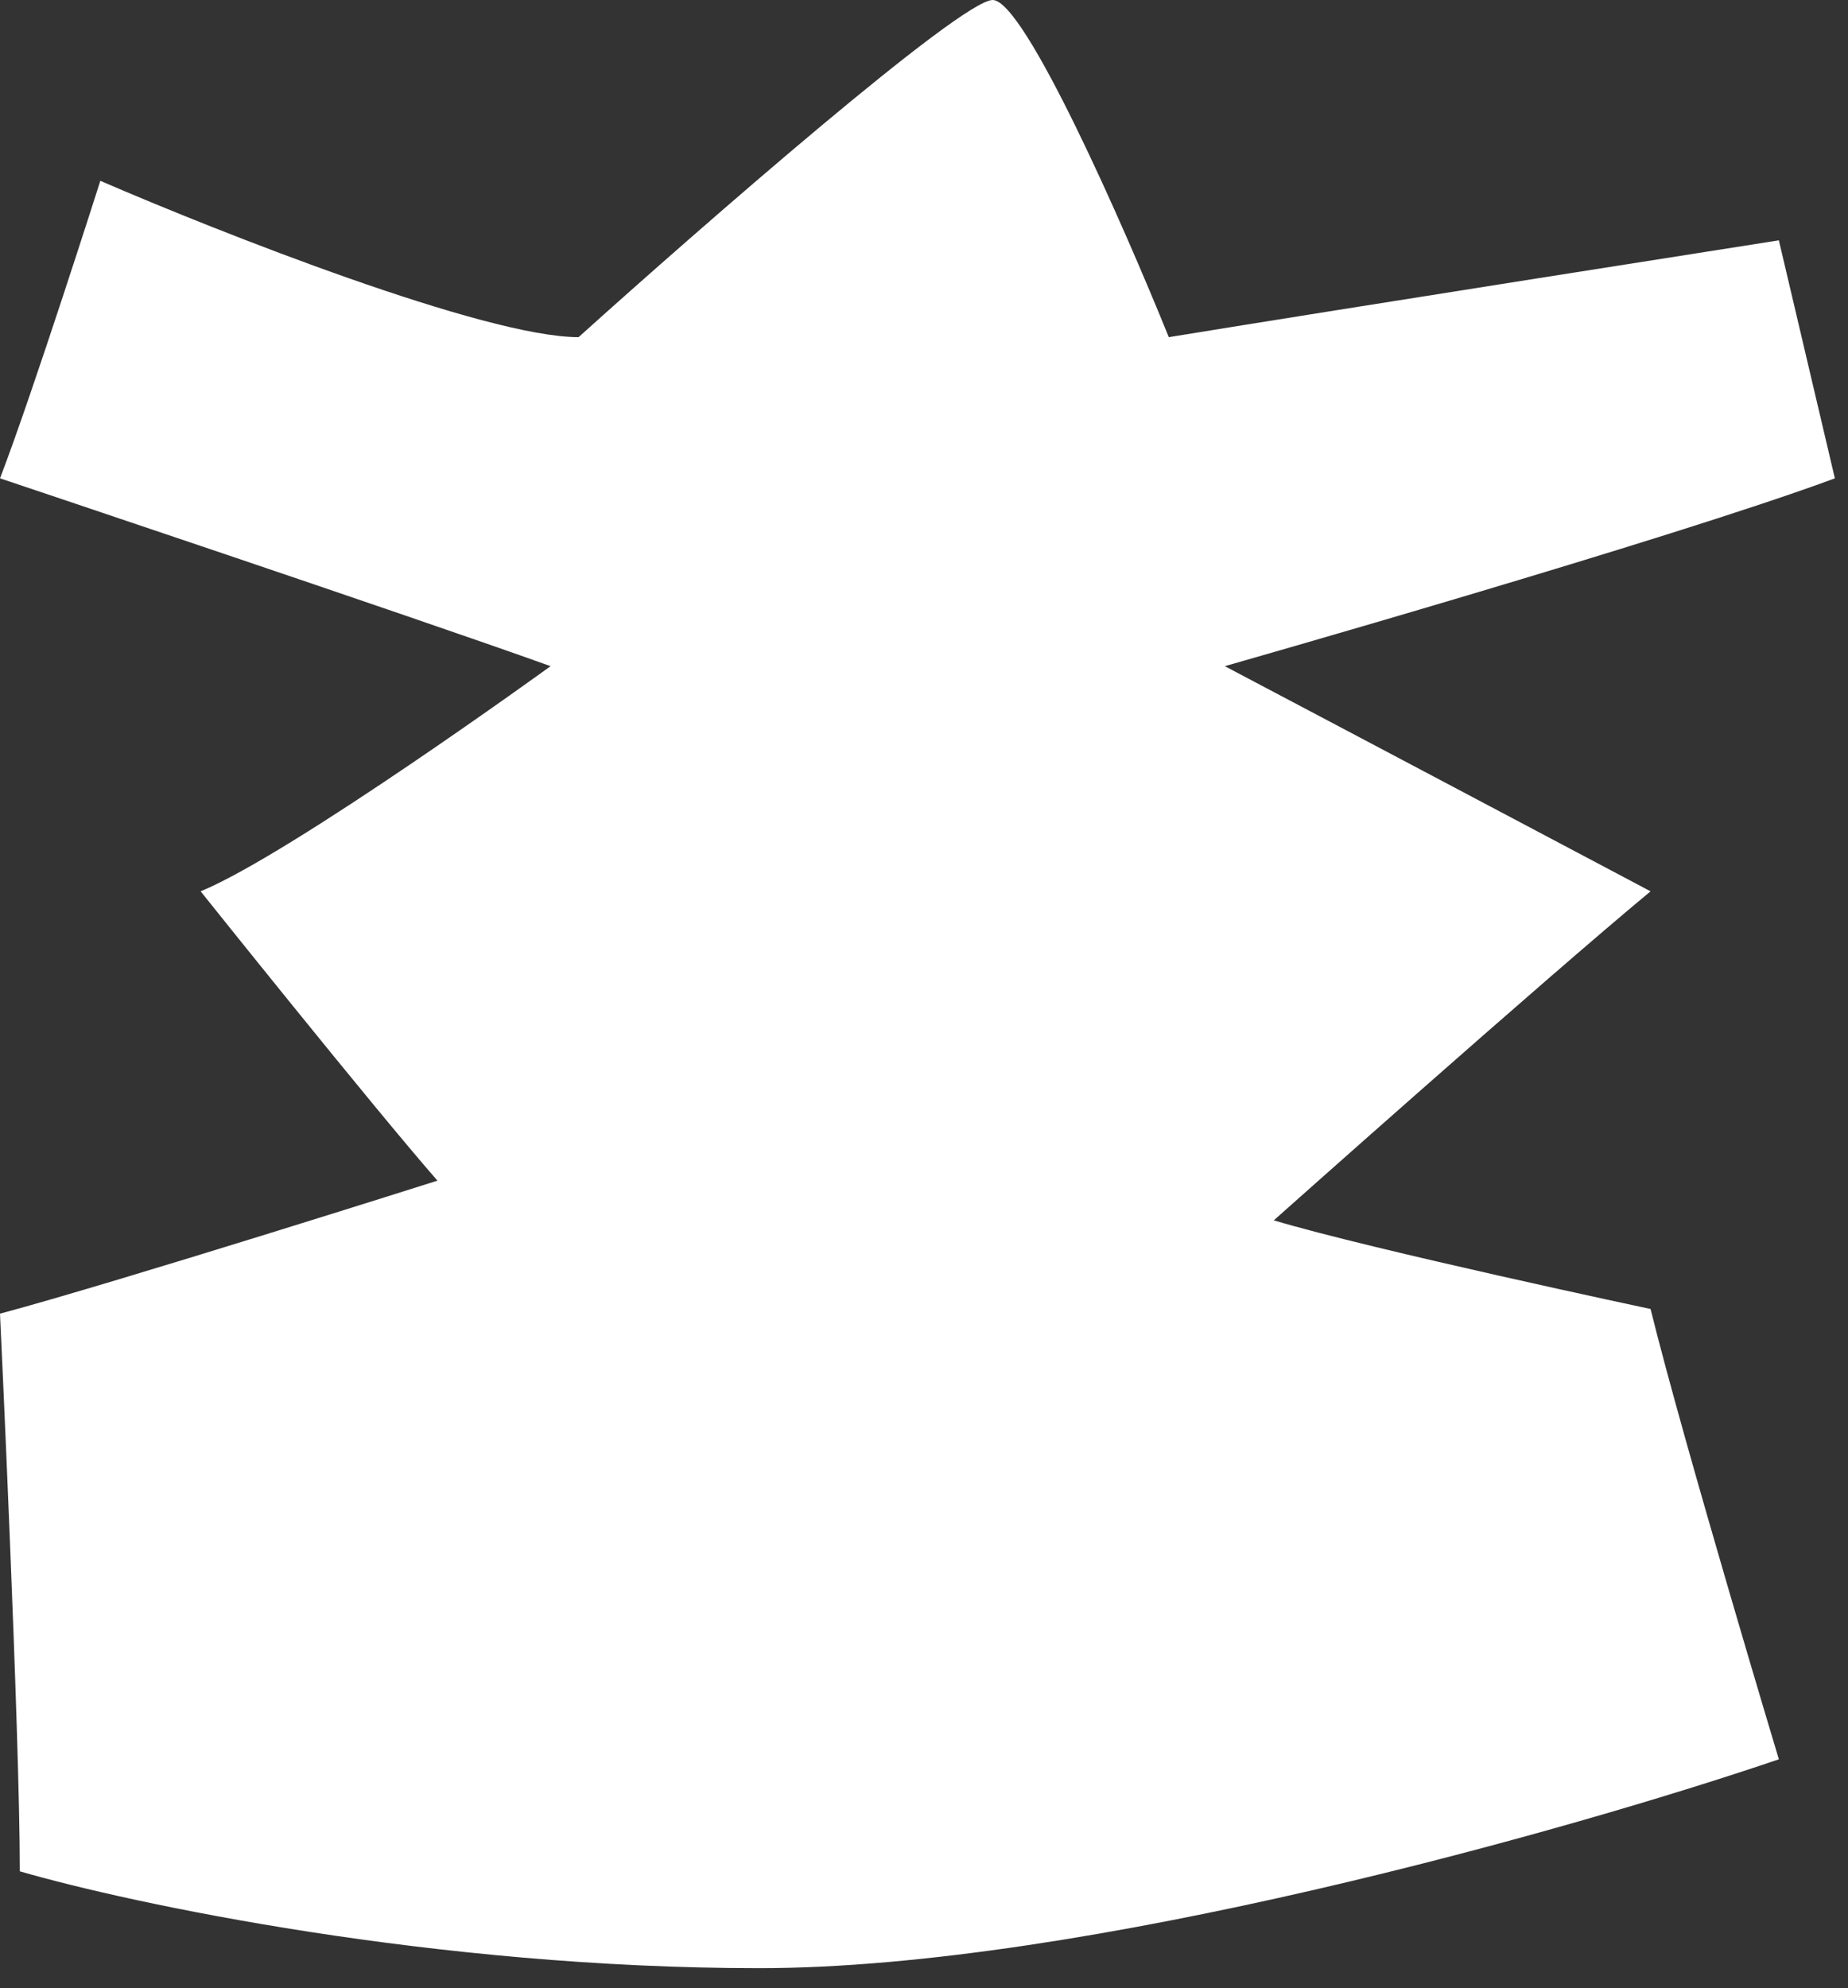 <svg xmlns="http://www.w3.org/2000/svg" width="66" height="71" fill="none"><rect width="100%" height="100%" fill="#333333" stroke="none"/><path fill="#fff" d="M35.453 0C34.32 0 25.12 8.027 20.663 12.04c-3.332 0-12.775-3.722-17.08-5.583 0 0-2.389 7.513-3.583 10.624 0 0 14.637 4.902 19.664 6.707 0 0-9.235 6.693-12.498 8.04 0 0 6.068 7.596 8.457 10.332 0 0-11.47 3.638-15.623 4.75 0 0 .708 14.955.708 19.913 3.972 1.153 14.815 3.458 26.413 3.458s29.106-4.972 36.41-7.458c0 0-3.388-11.248-4.582-16.08 0 0-9.929-2.111-13.456-3.166 0 0 9.554-8.513 13.456-11.749 0 0-10.568-5.596-15.206-8.04 0 0 15.914-4.527 21.788-6.707l-2-8.499s-15.58 2.444-21.788 3.458C40.12 8.027 36.587 0 35.453 0Z"/></svg>